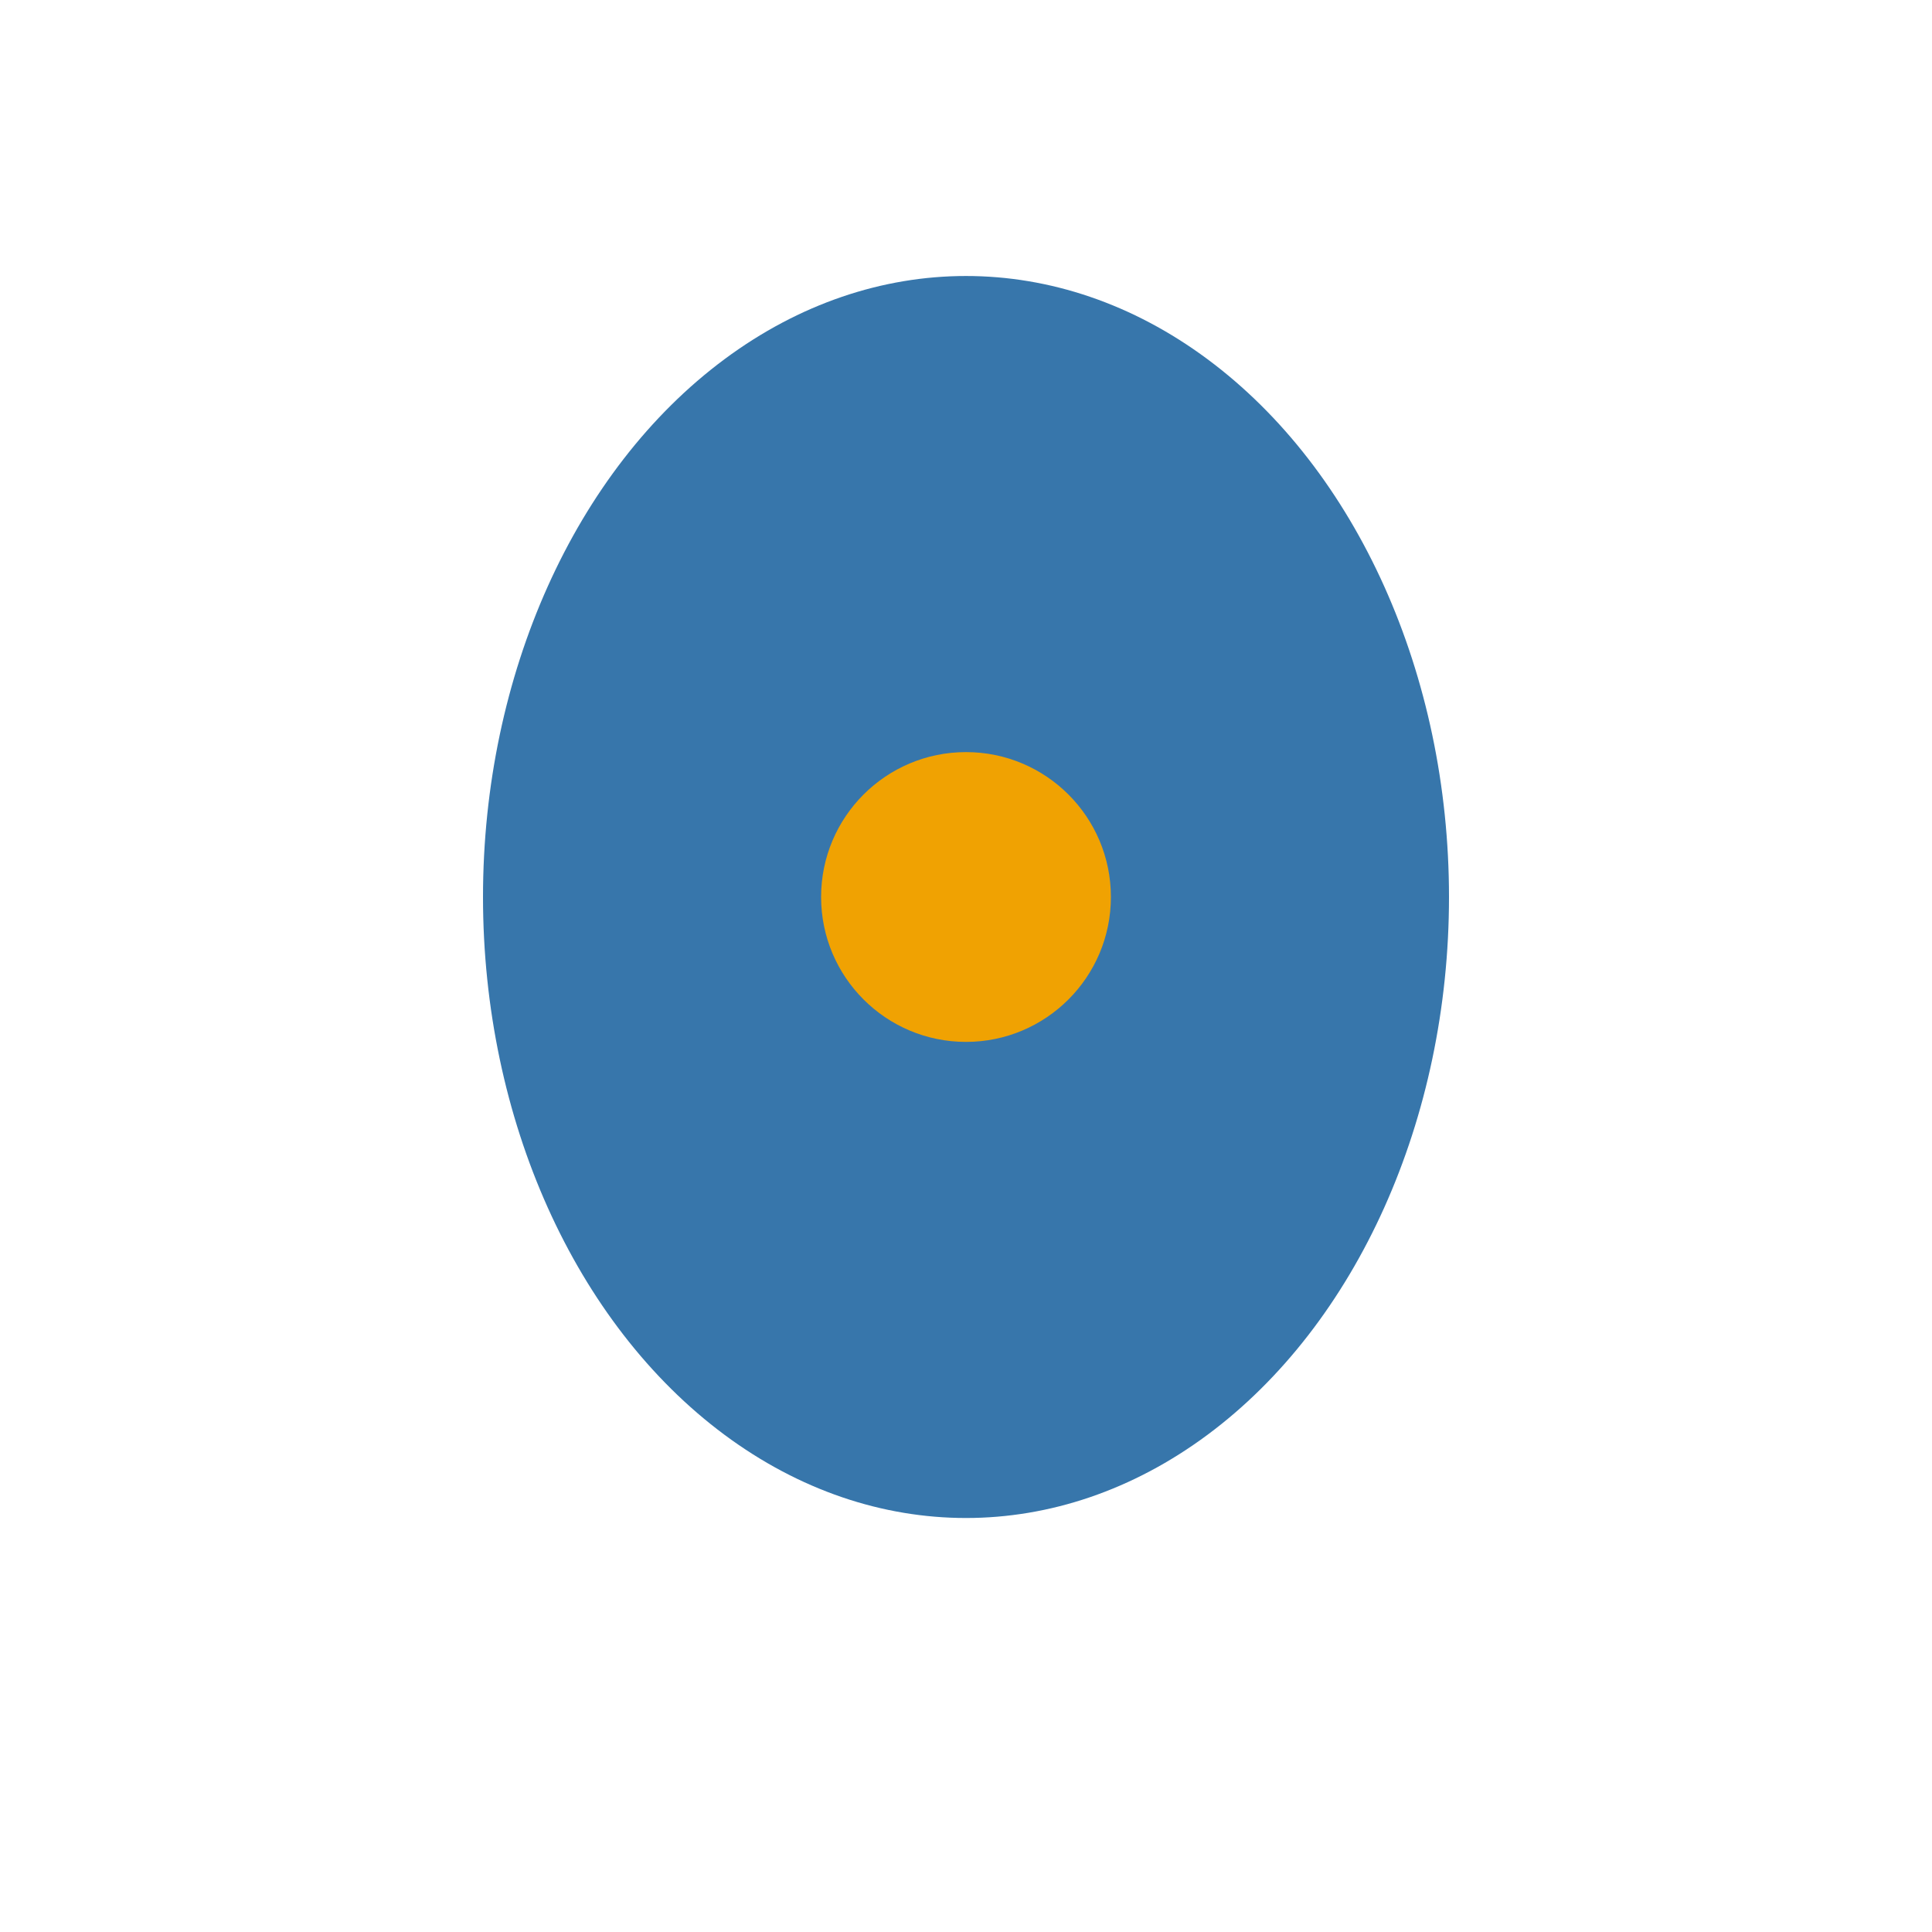 <?xml version="1.0" encoding="UTF-8"?>
<svg xmlns="http://www.w3.org/2000/svg" width="28" height="28" viewBox="0 0 28 28"><ellipse cx="14" cy="13" rx="7" ry="9" fill="#3776AB"/><circle cx="14" cy="13" r="2.1" fill="#F0A202"/></svg>